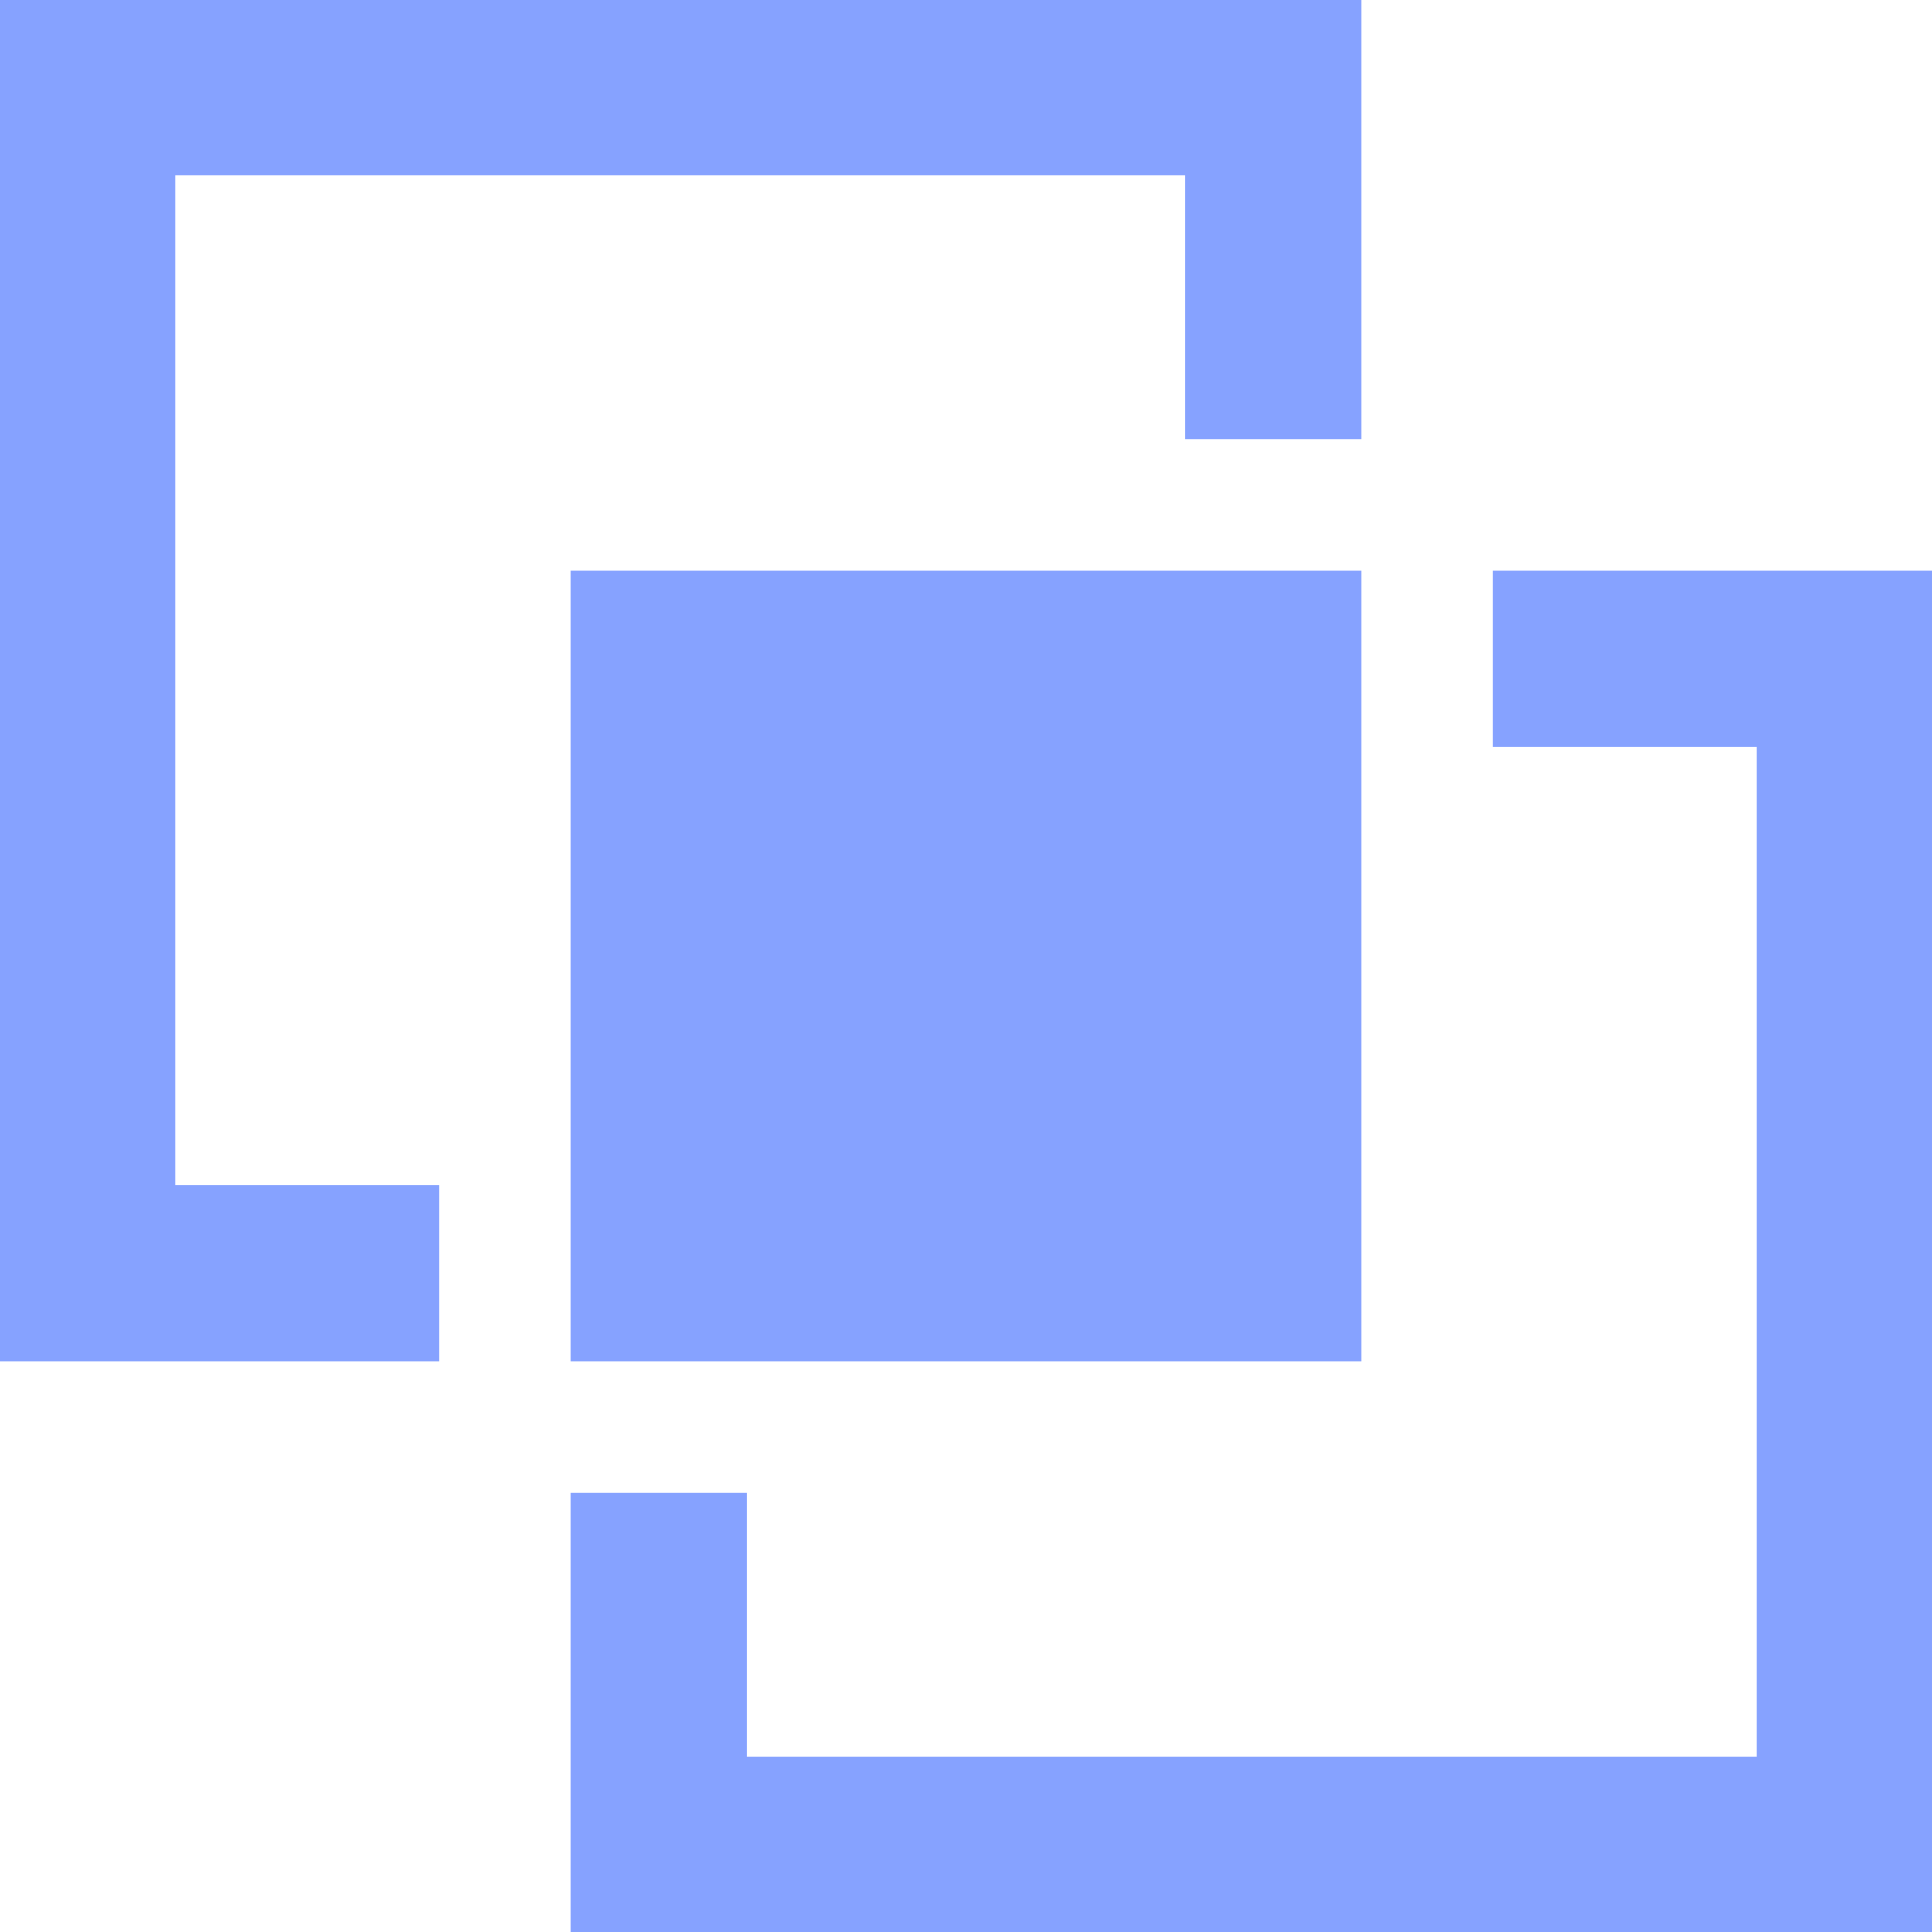 <svg xmlns="http://www.w3.org/2000/svg" width="22" height="22" viewBox="0 0 22 22" fill="none"><path fill-rule="evenodd" clip-rule="evenodd" d="M0 15.5H5V13.5H2V2H13.5V5H15.5V0H0V15.5ZM15.5 6.5H6.5V15.5H15.5V6.5ZM17 8.5V6.5H22V22H6.5V17H8.5V20H20V8.5H17Z" fill="#86A2FF"></path></svg>